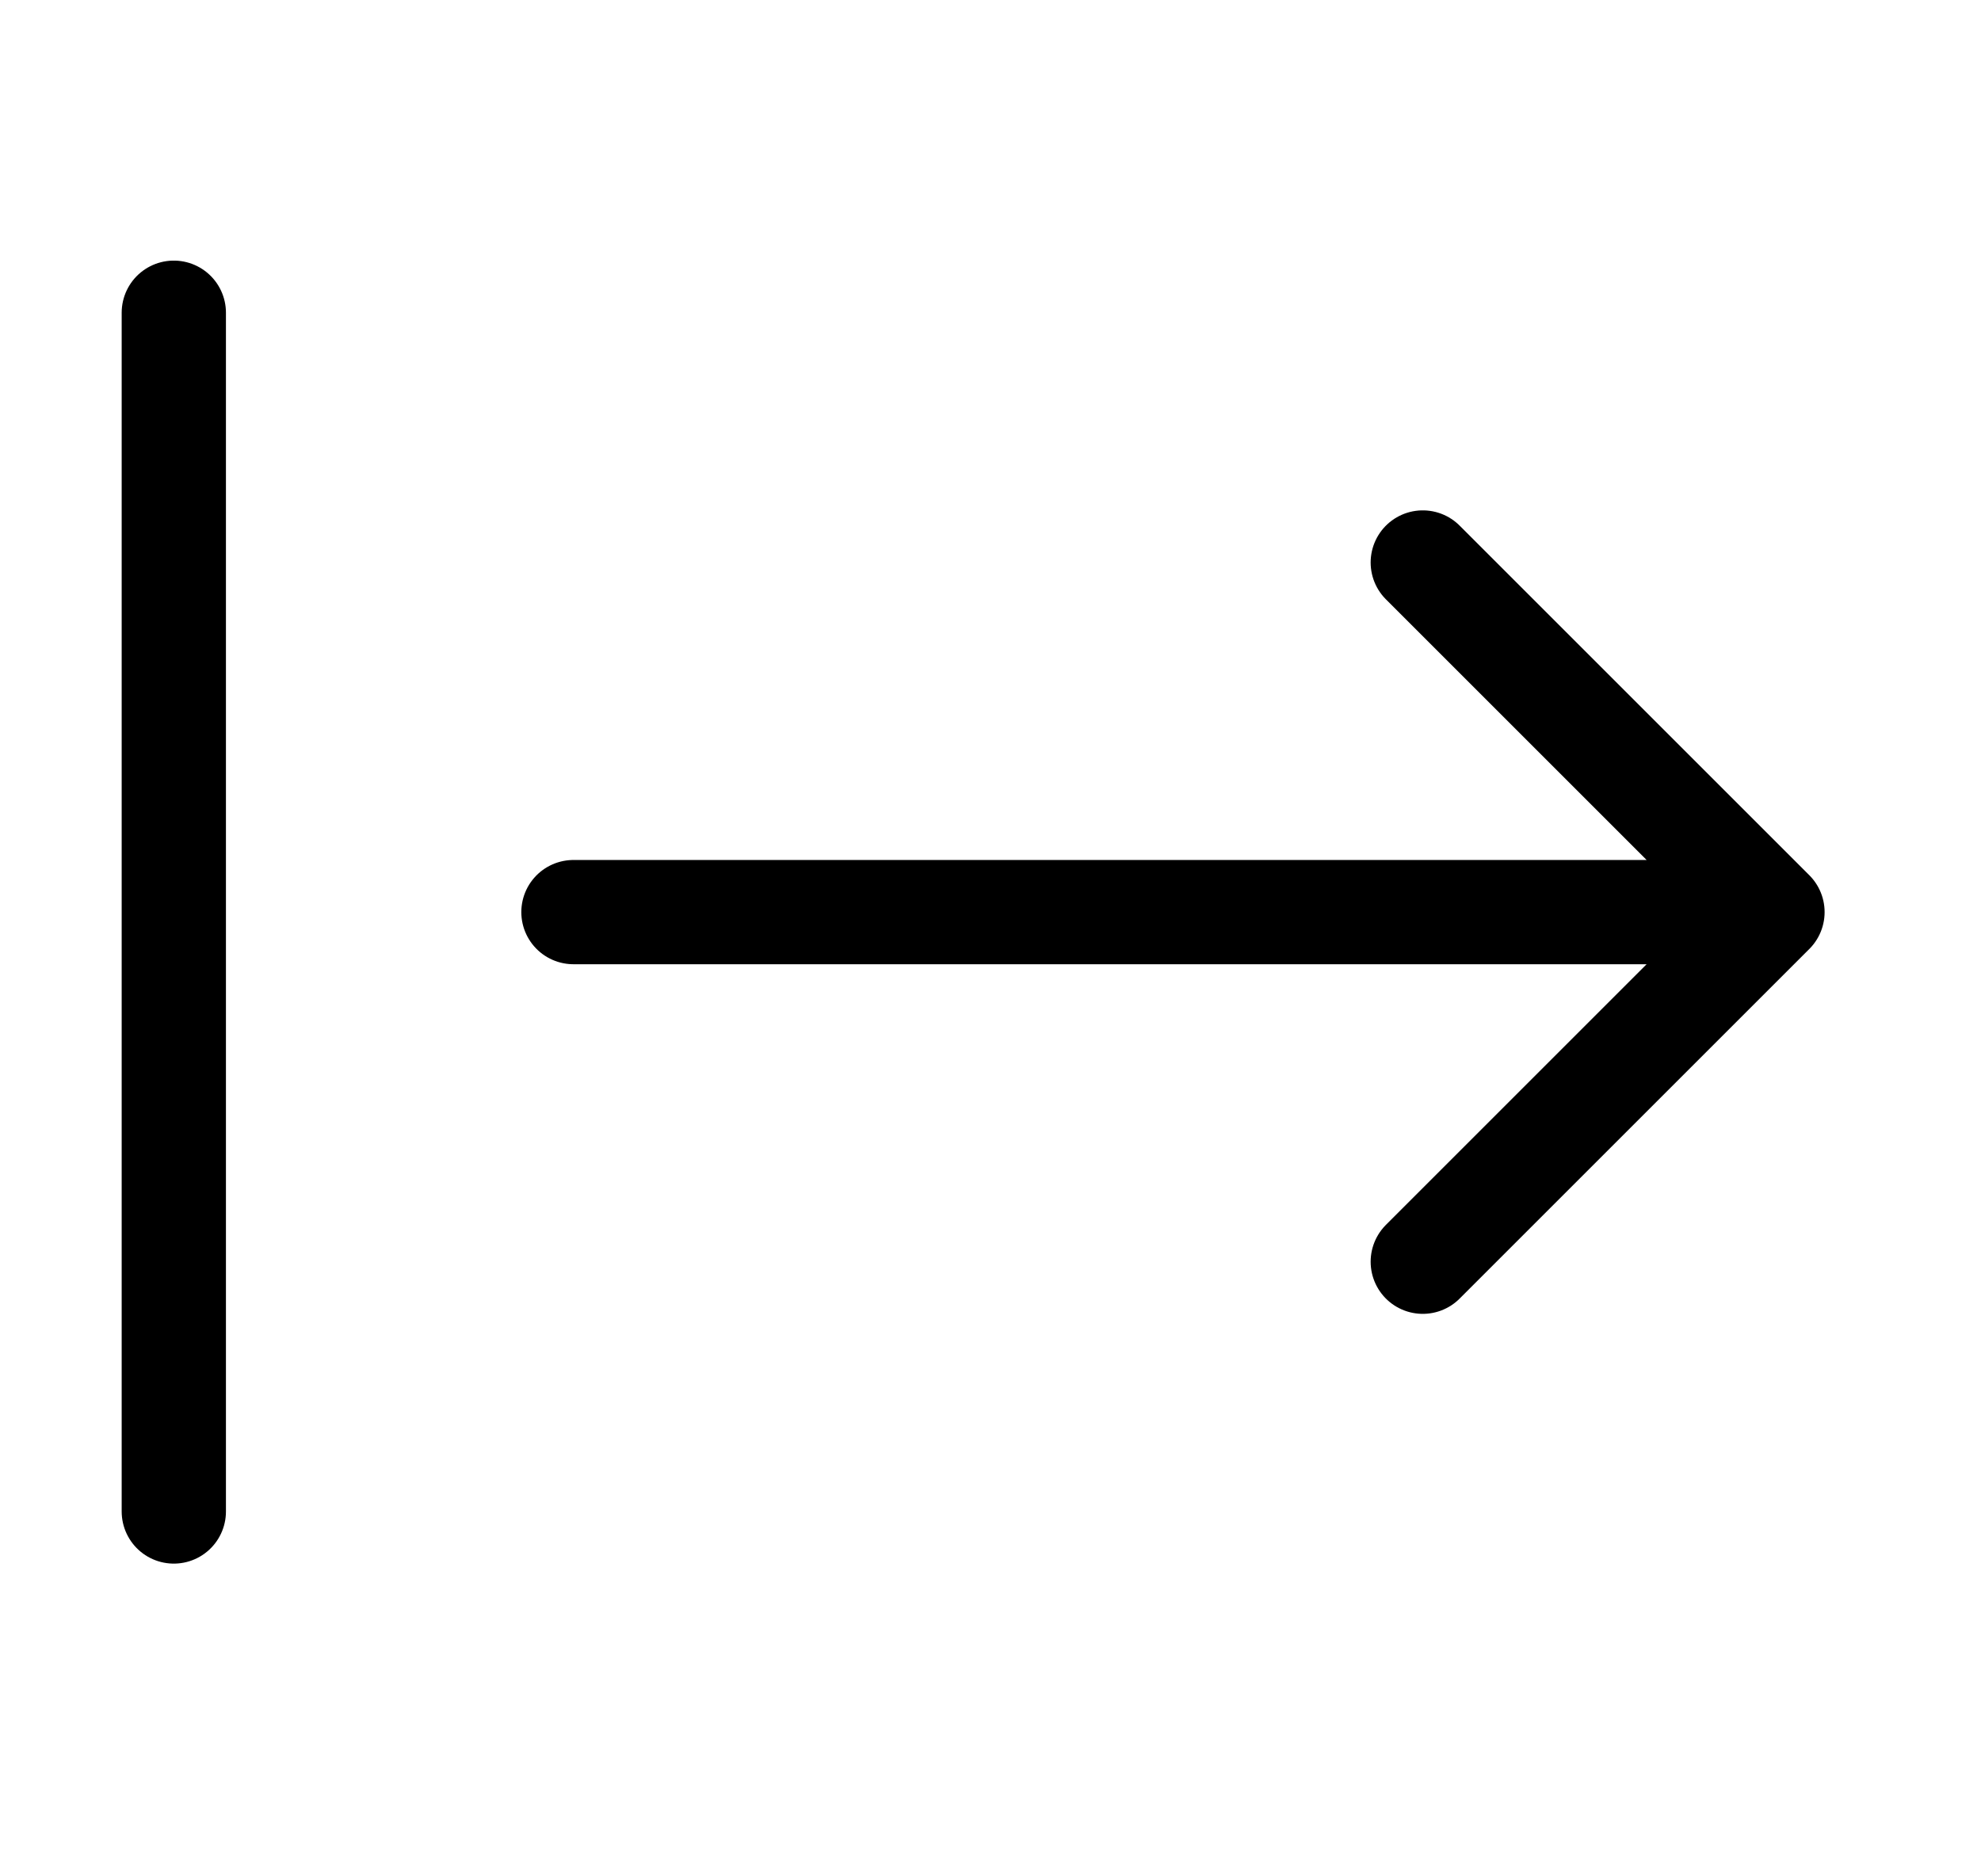 <svg width="19" height="18" viewBox="0 0 19 18" fill="none" xmlns="http://www.w3.org/2000/svg">
<path d="M1.667 3L1.667 14.5" stroke="black" stroke-linecap="round" stroke-linejoin="round"/>
<path d="M5.5 8.75H17M17 8.75L13.646 12.104M17 8.75L13.646 5.396" stroke="black" stroke-linecap="round" stroke-linejoin="round"/>
</svg>
